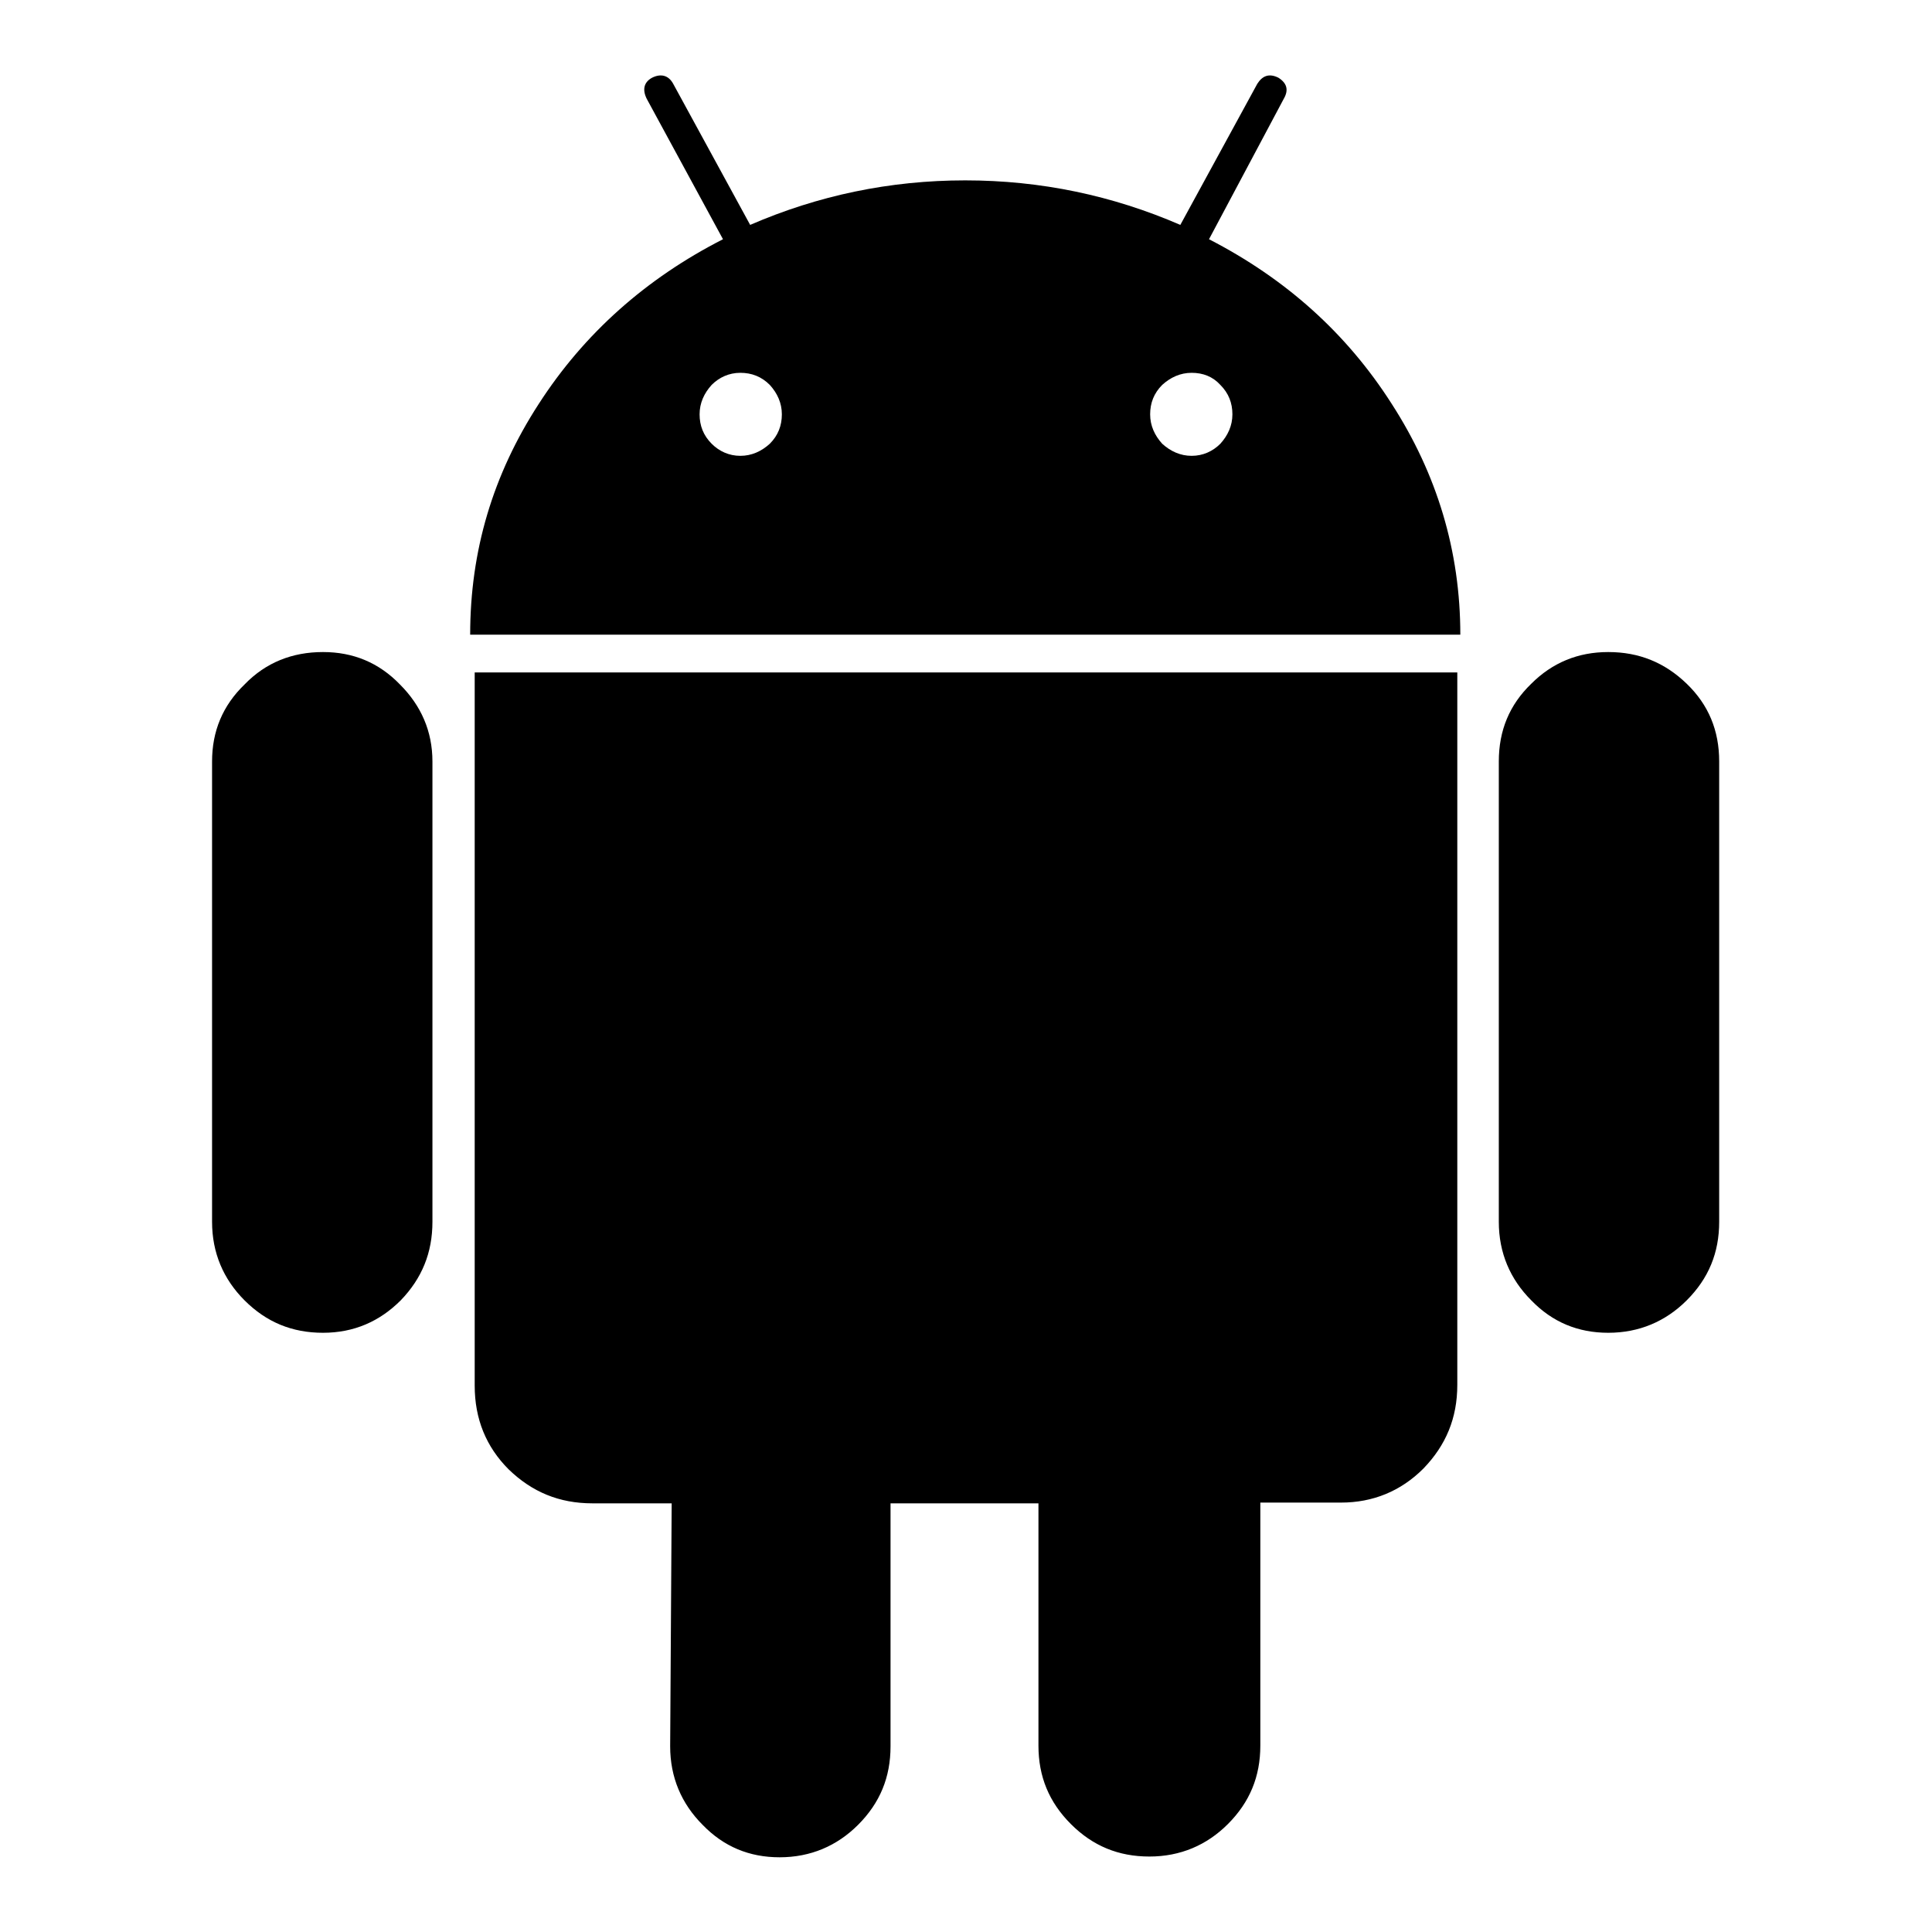 <?xml version="1.0" encoding="utf-8"?>
<!-- Svg Vector Icons : http://www.onlinewebfonts.com/icon -->
<!DOCTYPE svg PUBLIC "-//W3C//DTD SVG 1.1//EN" "http://www.w3.org/Graphics/SVG/1.1/DTD/svg11.dtd">
<svg version="1.1" xmlns="http://www.w3.org/2000/svg" xmlns:xlink="http://www.w3.org/1999/xlink" x="0px" y="0px" viewBox="0 0 256 256" enable-background="new 0 0 256 256" xml:space="preserve">
<g><g><path fill="#000000" d="M98.1,60.4c1.5,0,2.8-0.6,3.9-1.6c1.1-1.1,1.6-2.4,1.6-3.9s-0.6-2.8-1.6-3.9c-1.1-1.1-2.4-1.6-3.9-1.6s-2.8,0.6-3.8,1.6c-1,1.1-1.6,2.4-1.6,3.9s0.5,2.8,1.6,3.9C95.3,59.8,96.6,60.4,98.1,60.4z M157.9,60.4c1.5,0,2.8-0.6,3.8-1.6c1-1.1,1.6-2.4,1.6-3.9s-0.5-2.8-1.6-3.9c-1-1.1-2.3-1.6-3.8-1.6c-1.5,0-2.8,0.6-3.9,1.6c-1.1,1.1-1.6,2.4-1.6,3.9s0.6,2.8,1.6,3.9C155.1,59.8,156.4,60.4,157.9,60.4z M42.8,86.4c4,0,7.4,1.4,10.2,4.3c2.8,2.8,4.3,6.2,4.3,10.2v61c0,4.1-1.4,7.5-4.2,10.4c-2.8,2.8-6.2,4.3-10.3,4.3c-4.1,0-7.5-1.4-10.4-4.3c-2.8-2.8-4.3-6.3-4.3-10.4v-61c0-4,1.4-7.4,4.3-10.2C35.2,87.8,38.7,86.4,42.8,86.4L42.8,86.4z M193.1,89.1v94.4c0,4.4-1.5,8-4.5,11.1c-3,3-6.7,4.5-10.9,4.5H167v32.2c0,4.1-1.4,7.5-4.3,10.4c-2.8,2.8-6.3,4.3-10.4,4.3c-4.1,0-7.5-1.4-10.4-4.3s-4.3-6.3-4.3-10.4v-32.1h-19.6v32.2c0,4.1-1.4,7.5-4.3,10.4c-2.8,2.8-6.3,4.3-10.4,4.3c-4,0-7.4-1.4-10.2-4.3c-2.8-2.8-4.3-6.3-4.3-10.4L89,199.2H78.5c-4.4,0-8-1.5-11.1-4.5c-3-3-4.5-6.7-4.5-11.1V89.1H193.1L193.1,89.1z M160.2,31.7c10.1,5.2,18.2,12.4,24.2,21.8c6,9.3,9.1,19.5,9.1,30.6H62.3c0-11.1,3-21.2,9.1-30.6c6-9.3,14.2-16.6,24.4-21.8L85.7,13.1c-0.6-1.2-0.4-2.2,0.7-2.8c1.2-0.6,2.2-0.3,2.8,0.8l10.2,18.7c9-3.9,18.5-5.9,28.5-5.9c10,0,19.5,2,28.5,5.9l10.2-18.7c0.7-1.1,1.6-1.4,2.8-0.8c1.1,0.7,1.4,1.6,0.7,2.8L160.2,31.7z M227.8,100.9v61c0,4.1-1.4,7.5-4.3,10.4c-2.8,2.8-6.3,4.3-10.4,4.3c-4,0-7.4-1.4-10.2-4.3c-2.8-2.8-4.3-6.3-4.3-10.4v-61c0-4.1,1.4-7.5,4.3-10.3c2.8-2.8,6.2-4.2,10.2-4.2c4.1,0,7.5,1.4,10.4,4.2C226.4,93.4,227.8,96.8,227.8,100.9L227.8,100.9z"/></g></g>
</svg>